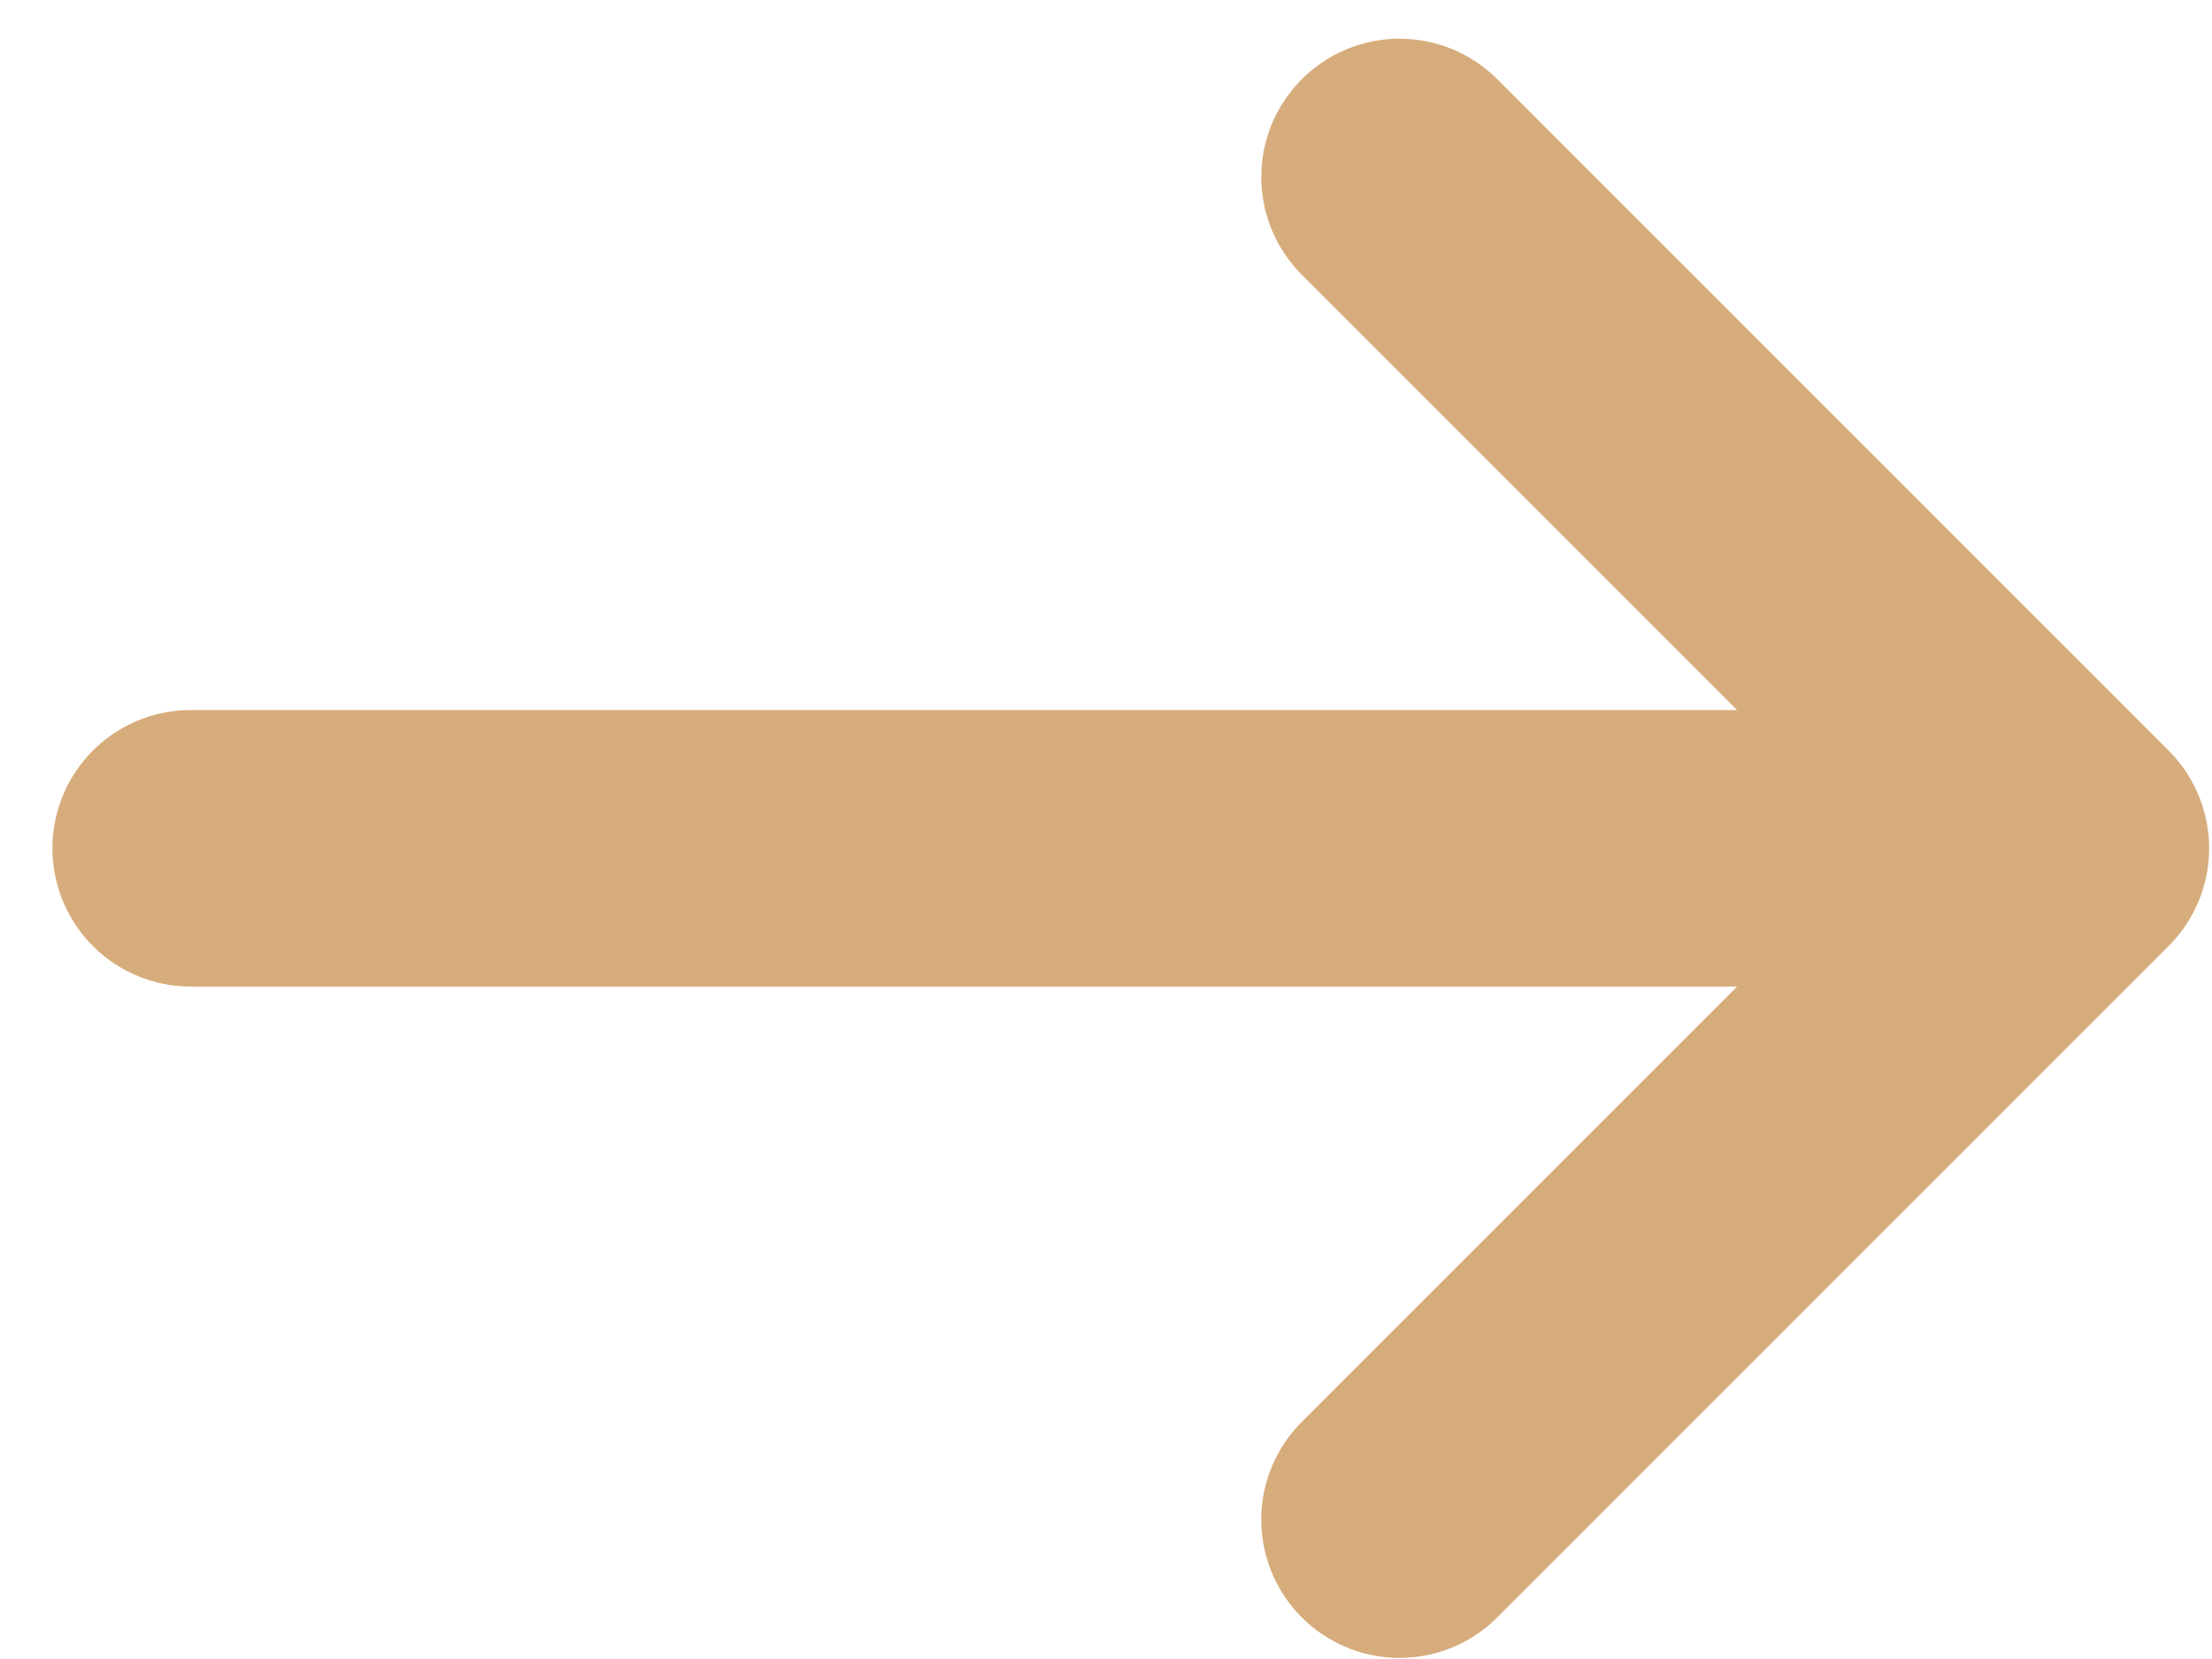 <svg width="20" height="15" viewBox="0 0 20 15" fill="none" xmlns="http://www.w3.org/2000/svg">
<path d="M12.654 1.6L18.724 7.67L12.654 13.74M1.724 7.67H18.554" stroke="#D7AC7C" stroke-width="2.5" stroke-miterlimit="10" stroke-linecap="round" stroke-linejoin="round"/>
</svg>
